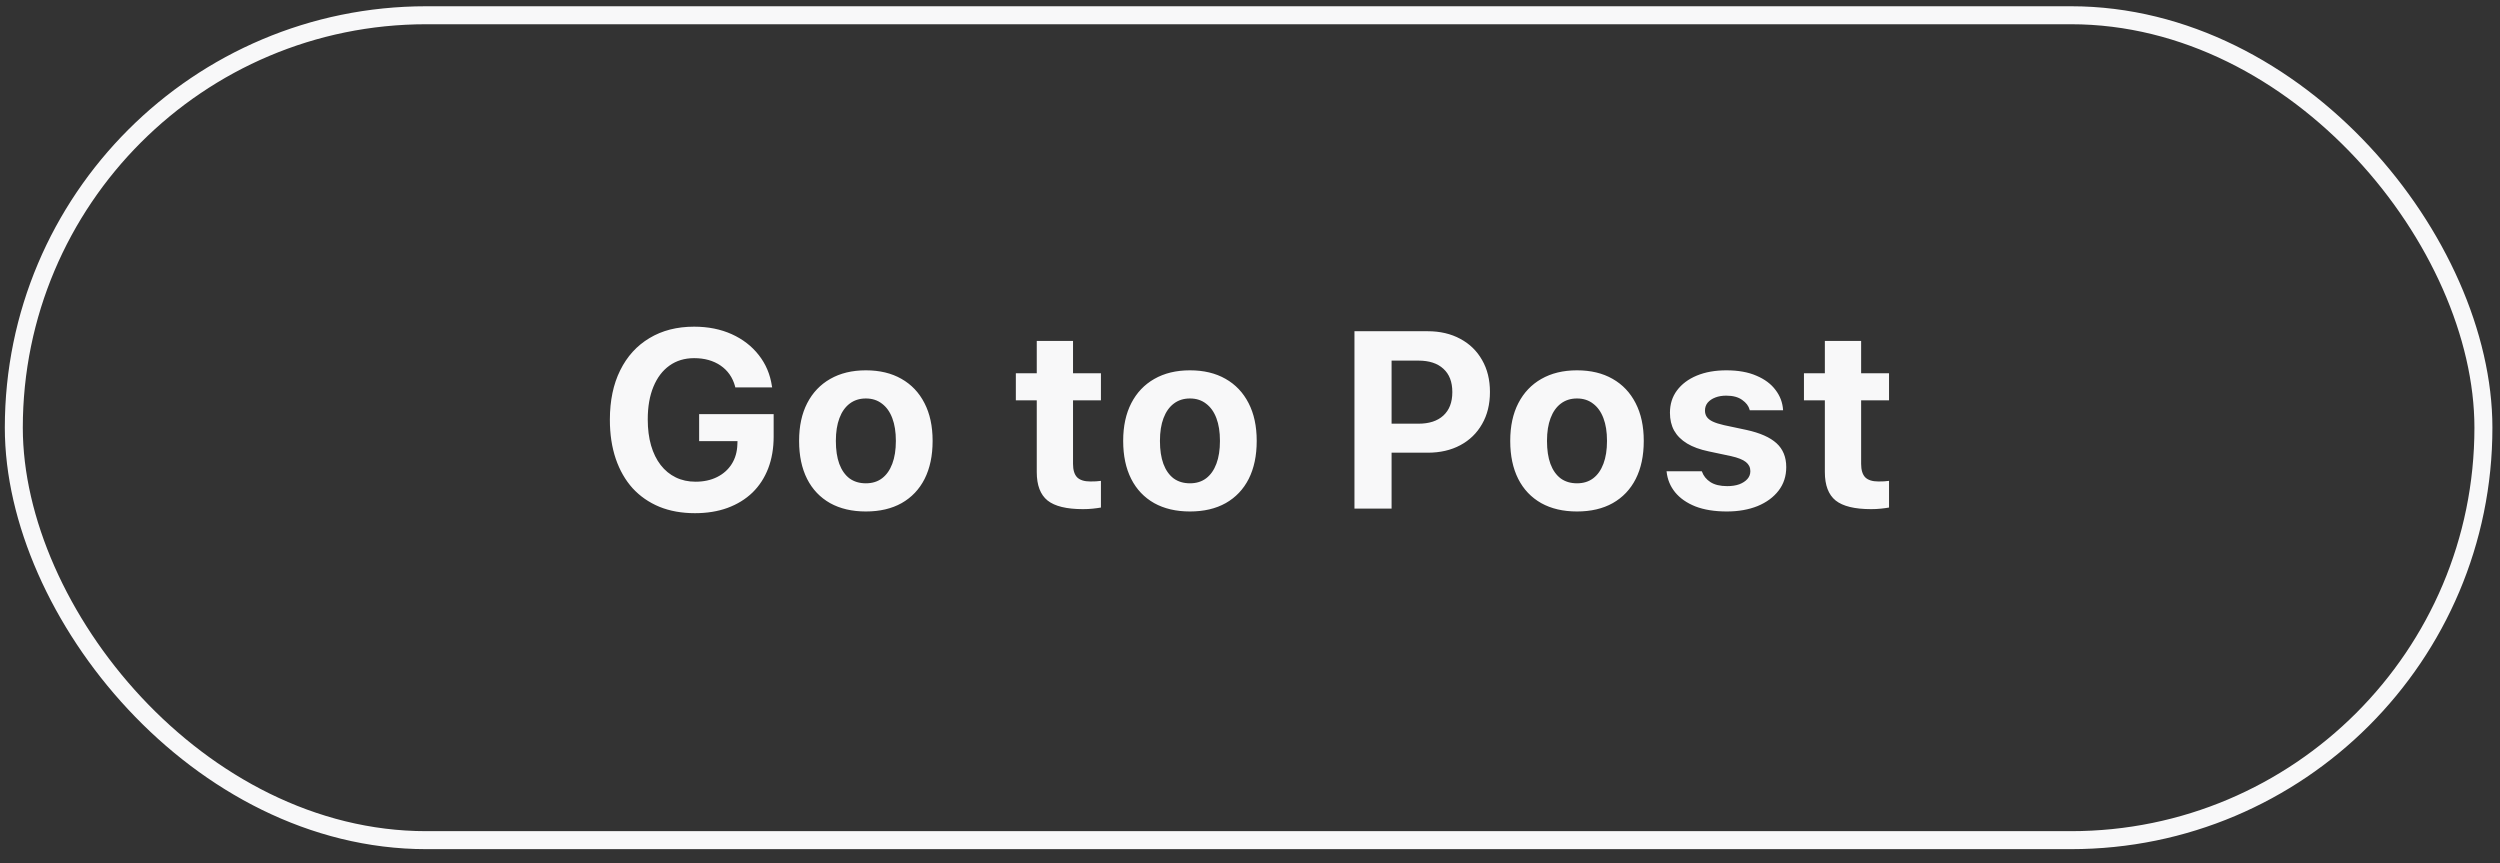 <svg width="139" height="48" viewBox="0 0 139 48" fill="none" xmlns="http://www.w3.org/2000/svg">
<rect x="0" y="0" width="139" height="48" fill="#333333" stroke="none"/>
<rect x="0.768" y="0.848" width="137.31" height="45.865" rx="22.933" stroke="#F8F8F9"/>
<path d="M38.64 28.533C37.906 28.533 37.247 28.415 36.664 28.178C36.081 27.936 35.584 27.592 35.174 27.146C34.768 26.695 34.456 26.15 34.237 25.512C34.019 24.869 33.909 24.147 33.909 23.345V23.331C33.909 22.274 34.101 21.36 34.483 20.59C34.866 19.815 35.408 19.218 36.11 18.799C36.812 18.375 37.639 18.163 38.592 18.163C39.371 18.163 40.068 18.302 40.684 18.58C41.299 18.858 41.8 19.246 42.188 19.742C42.579 20.239 42.823 20.816 42.919 21.472L42.933 21.54H40.882L40.868 21.472C40.731 20.98 40.463 20.597 40.062 20.323C39.66 20.05 39.171 19.913 38.592 19.913C38.063 19.913 37.605 20.052 37.218 20.33C36.835 20.604 36.539 20.996 36.329 21.506C36.12 22.012 36.015 22.613 36.015 23.311V23.325C36.015 23.858 36.076 24.338 36.199 24.767C36.322 25.191 36.5 25.553 36.732 25.854C36.965 26.154 37.245 26.385 37.573 26.544C37.901 26.704 38.268 26.783 38.674 26.783C39.125 26.783 39.524 26.697 39.87 26.524C40.217 26.351 40.488 26.109 40.684 25.799C40.88 25.489 40.984 25.127 40.998 24.712L41.005 24.528H38.872V23.024H43.015V24.275C43.015 24.926 42.914 25.514 42.714 26.038C42.513 26.562 42.222 27.011 41.839 27.385C41.456 27.754 40.993 28.039 40.451 28.239C39.913 28.436 39.31 28.533 38.64 28.533ZM48.142 28.438C47.371 28.438 46.708 28.283 46.152 27.973C45.596 27.658 45.17 27.21 44.874 26.626C44.578 26.038 44.43 25.337 44.43 24.521V24.507C44.43 23.696 44.58 22.999 44.881 22.415C45.182 21.832 45.608 21.383 46.159 21.069C46.715 20.75 47.376 20.59 48.142 20.59C48.907 20.59 49.566 20.747 50.117 21.062C50.673 21.376 51.102 21.827 51.402 22.415C51.703 22.999 51.853 23.696 51.853 24.507V24.521C51.853 25.337 51.705 26.038 51.409 26.626C51.113 27.21 50.687 27.658 50.131 27.973C49.579 28.283 48.916 28.438 48.142 28.438ZM48.142 26.872C48.497 26.872 48.798 26.779 49.044 26.592C49.29 26.405 49.479 26.136 49.611 25.785C49.743 25.434 49.81 25.013 49.81 24.521V24.507C49.81 24.015 49.743 23.596 49.611 23.249C49.479 22.898 49.288 22.63 49.037 22.443C48.791 22.251 48.492 22.155 48.142 22.155C47.791 22.155 47.49 22.251 47.239 22.443C46.993 22.63 46.804 22.898 46.672 23.249C46.54 23.596 46.474 24.015 46.474 24.507V24.521C46.474 25.017 46.537 25.441 46.665 25.792C46.797 26.143 46.986 26.412 47.232 26.599C47.483 26.781 47.786 26.872 48.142 26.872ZM60.214 28.308C59.302 28.308 58.646 28.148 58.245 27.829C57.844 27.506 57.644 26.979 57.644 26.25V22.258H56.481V20.754H57.644V18.956H59.66V20.754H61.212V22.258H59.66V25.792C59.66 26.13 59.735 26.378 59.886 26.537C60.041 26.692 60.287 26.77 60.624 26.77C60.752 26.77 60.856 26.767 60.938 26.763C61.025 26.754 61.116 26.745 61.212 26.736V28.219C61.089 28.242 60.941 28.262 60.768 28.28C60.594 28.299 60.41 28.308 60.214 28.308ZM66.161 28.438C65.391 28.438 64.728 28.283 64.172 27.973C63.616 27.658 63.19 27.21 62.894 26.626C62.597 26.038 62.449 25.337 62.449 24.521V24.507C62.449 23.696 62.6 22.999 62.9 22.415C63.201 21.832 63.627 21.383 64.179 21.069C64.735 20.75 65.395 20.59 66.161 20.59C66.927 20.59 67.585 20.747 68.137 21.062C68.693 21.376 69.121 21.827 69.422 22.415C69.723 22.999 69.873 23.696 69.873 24.507V24.521C69.873 25.337 69.725 26.038 69.429 26.626C69.132 27.21 68.706 27.658 68.15 27.973C67.599 28.283 66.936 28.438 66.161 28.438ZM66.161 26.872C66.517 26.872 66.817 26.779 67.064 26.592C67.31 26.405 67.499 26.136 67.631 25.785C67.763 25.434 67.829 25.013 67.829 24.521V24.507C67.829 24.015 67.763 23.596 67.631 23.249C67.499 22.898 67.307 22.63 67.057 22.443C66.811 22.251 66.512 22.155 66.161 22.155C65.81 22.155 65.509 22.251 65.259 22.443C65.013 22.63 64.824 22.898 64.691 23.249C64.559 23.596 64.493 24.015 64.493 24.507V24.521C64.493 25.017 64.557 25.441 64.685 25.792C64.817 26.143 65.006 26.412 65.252 26.599C65.503 26.781 65.806 26.872 66.161 26.872ZM76.34 25.17V23.557H78.869C79.462 23.557 79.922 23.407 80.25 23.106C80.583 22.8 80.749 22.367 80.749 21.807V21.793C80.749 21.233 80.583 20.802 80.25 20.501C79.922 20.2 79.462 20.05 78.869 20.05H76.34V18.416H79.375C80.068 18.416 80.674 18.558 81.193 18.84C81.713 19.118 82.116 19.51 82.403 20.016C82.695 20.522 82.841 21.112 82.841 21.786V21.8C82.841 22.479 82.695 23.072 82.403 23.577C82.116 24.083 81.713 24.475 81.193 24.753C80.674 25.031 80.068 25.17 79.375 25.17H76.34ZM75.308 28.28V18.416H77.372V28.28H75.308ZM87.681 28.438C86.91 28.438 86.247 28.283 85.691 27.973C85.135 27.658 84.709 27.21 84.413 26.626C84.117 26.038 83.969 25.337 83.969 24.521V24.507C83.969 23.696 84.119 22.999 84.42 22.415C84.721 21.832 85.147 21.383 85.698 21.069C86.254 20.75 86.915 20.59 87.681 20.59C88.446 20.59 89.105 20.747 89.656 21.062C90.212 21.376 90.641 21.827 90.941 22.415C91.242 22.999 91.393 23.696 91.393 24.507V24.521C91.393 25.337 91.245 26.038 90.948 26.626C90.652 27.21 90.226 27.658 89.67 27.973C89.118 28.283 88.455 28.438 87.681 28.438ZM87.681 26.872C88.036 26.872 88.337 26.779 88.583 26.592C88.829 26.405 89.018 26.136 89.15 25.785C89.283 25.434 89.349 25.013 89.349 24.521V24.507C89.349 24.015 89.283 23.596 89.15 23.249C89.018 22.898 88.827 22.63 88.576 22.443C88.33 22.251 88.032 22.155 87.681 22.155C87.33 22.155 87.029 22.251 86.778 22.443C86.532 22.63 86.343 22.898 86.211 23.249C86.079 23.596 86.013 24.015 86.013 24.507V24.521C86.013 25.017 86.076 25.441 86.204 25.792C86.336 26.143 86.525 26.412 86.772 26.599C87.022 26.781 87.325 26.872 87.681 26.872ZM96.014 28.438C95.33 28.438 94.747 28.344 94.264 28.157C93.785 27.966 93.409 27.704 93.136 27.371C92.867 27.039 92.71 26.658 92.664 26.23L92.657 26.202H94.619L94.633 26.23C94.715 26.462 94.87 26.654 95.098 26.804C95.33 26.954 95.642 27.029 96.034 27.029C96.289 27.029 96.513 26.995 96.704 26.927C96.895 26.854 97.046 26.756 97.155 26.633C97.265 26.51 97.319 26.366 97.319 26.202V26.189C97.319 25.988 97.237 25.822 97.073 25.69C96.909 25.558 96.636 25.448 96.253 25.362L94.995 25.095C94.517 24.995 94.118 24.849 93.799 24.657C93.48 24.462 93.241 24.222 93.081 23.94C92.926 23.657 92.849 23.329 92.849 22.955V22.948C92.849 22.474 92.978 22.062 93.238 21.711C93.503 21.356 93.87 21.08 94.339 20.884C94.813 20.688 95.362 20.59 95.986 20.59C96.643 20.59 97.201 20.69 97.661 20.891C98.121 21.087 98.475 21.351 98.721 21.684C98.971 22.012 99.11 22.379 99.138 22.784V22.812H97.285L97.278 22.778C97.224 22.573 97.087 22.392 96.868 22.238C96.649 22.078 96.353 21.998 95.98 21.998C95.752 21.998 95.549 22.032 95.371 22.101C95.193 22.169 95.052 22.265 94.947 22.388C94.847 22.511 94.797 22.657 94.797 22.825V22.832C94.797 22.964 94.831 23.081 94.899 23.181C94.968 23.281 95.079 23.368 95.234 23.441C95.389 23.514 95.597 23.58 95.856 23.639L97.107 23.905C97.859 24.07 98.415 24.316 98.775 24.644C99.135 24.972 99.315 25.414 99.315 25.97V25.977C99.315 26.474 99.174 26.907 98.892 27.276C98.609 27.645 98.219 27.932 97.723 28.137C97.226 28.337 96.656 28.438 96.014 28.438ZM104.032 28.308C103.121 28.308 102.465 28.148 102.063 27.829C101.662 27.506 101.462 26.979 101.462 26.25V22.258H100.3V20.754H101.462V18.956H103.479V20.754H105.03V22.258H103.479V25.792C103.479 26.13 103.554 26.378 103.704 26.537C103.859 26.692 104.105 26.77 104.442 26.77C104.57 26.77 104.675 26.767 104.757 26.763C104.843 26.754 104.935 26.745 105.03 26.736V28.219C104.907 28.242 104.759 28.262 104.586 28.28C104.413 28.299 104.228 28.308 104.032 28.308Z" fill="#F8F8F9"/>
</svg>
